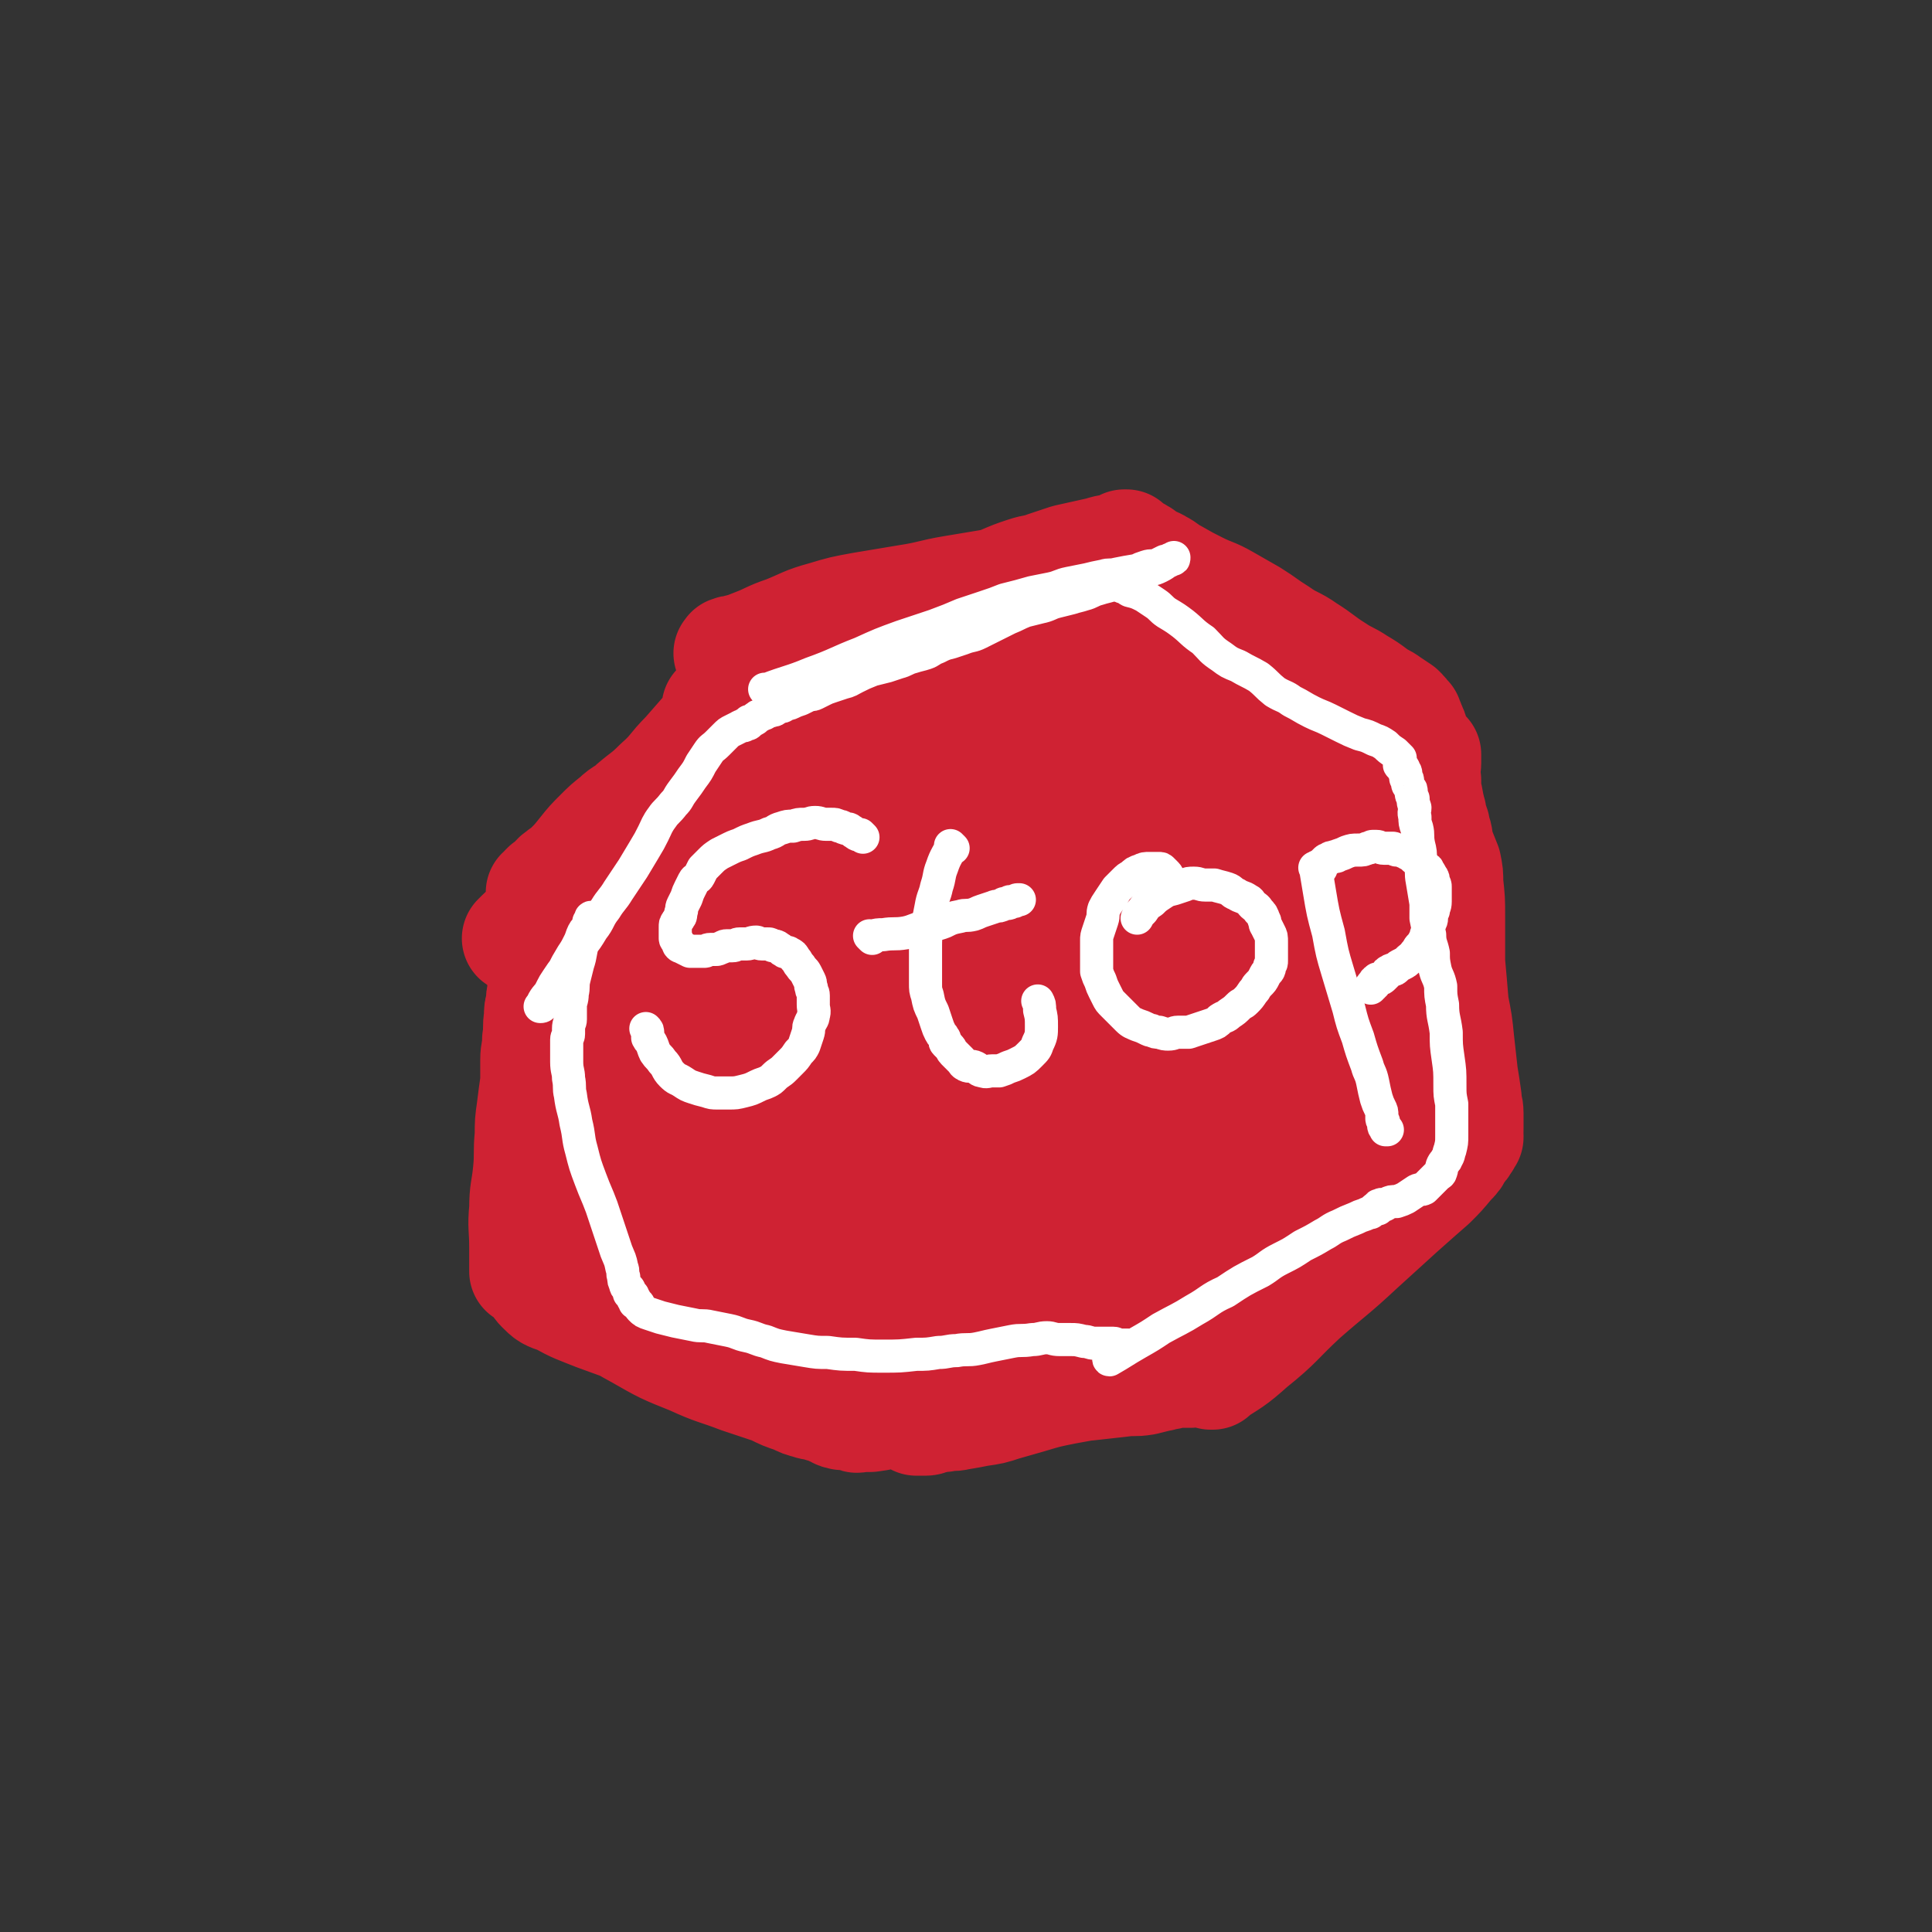 <svg viewBox='0 0 1050 1050' version='1.1' xmlns='http://www.w3.org/2000/svg' xmlns:xlink='http://www.w3.org/1999/xlink'><rect x="0" y="0" width="1050" height="1050" fill="#333333" stroke="none"/><g fill='none' stroke='#CF2233' stroke-width='60' stroke-linecap='round' stroke-linejoin='round'><path d='M391,386c-1,-1 -1,-1 -1,-1 -1,-1 0,0 0,0 2,-1 2,-2 3,-3 5,-4 5,-4 9,-7 4,-3 4,-4 8,-7 2,-1 2,-1 5,-3 1,-1 1,-1 2,-2 1,0 0,-1 1,-1 0,0 1,0 1,0 -4,5 -5,5 -9,10 -10,11 -10,12 -20,23 -12,13 -12,14 -25,26 -11,11 -13,9 -23,20 -11,11 -9,12 -19,23 -7,9 -8,8 -15,16 -7,7 -6,8 -12,15 -4,4 -3,4 -7,8 -3,3 -3,2 -6,5 -1,1 -1,1 -2,2 0,0 0,0 0,0 3,-3 4,-3 7,-6 7,-7 7,-7 14,-15 9,-10 8,-10 17,-19 12,-12 12,-11 24,-22 9,-9 9,-9 17,-18 7,-8 6,-8 13,-16 6,-7 6,-7 12,-13 5,-5 5,-5 10,-10 6,-6 6,-6 11,-11 3,-3 3,-4 6,-7 2,-2 2,-2 4,-4 1,-1 0,-1 1,-2 1,-1 1,-1 2,-2 1,-1 0,-1 1,-2 1,-2 2,-1 3,-3 1,-1 0,-1 1,-2 1,-1 1,-1 2,-1 0,-1 0,-1 0,-1 0,0 0,-1 0,-1 -4,3 -4,4 -8,8 -8,8 -8,7 -16,15 -8,8 -8,8 -15,16 -7,8 -7,8 -14,16 -8,8 -7,9 -15,16 -7,7 -7,6 -14,12 -4,4 -5,3 -9,7 -5,4 -5,4 -9,8 -5,5 -5,5 -9,10 -4,5 -4,5 -8,9 -2,2 -3,2 -5,4 -2,1 -2,2 -3,3 -1,1 -1,1 -1,2 -1,0 -1,0 -1,0 -1,1 -1,1 -1,1 0,0 -1,0 -1,0 0,0 0,1 0,2 0,0 -1,-1 -1,-1 0,0 0,1 0,1 0,0 0,0 0,0 0,0 0,0 0,0 -1,-1 0,0 0,0 0,1 -1,1 -1,1 0,0 0,0 0,0 0,1 -1,0 -1,0 0,1 0,1 0,3 0,4 -1,4 -1,9 0,12 1,12 1,24 1,15 1,15 1,31 0,16 0,16 -1,33 0,16 0,16 -1,33 -1,13 -1,13 -2,25 -1,11 -1,11 -2,22 -1,8 0,8 -1,15 0,3 0,3 -1,6 0,1 -1,1 -1,3 0,1 0,1 0,2 0,0 -1,0 -1,0 0,0 0,0 0,0 0,-7 0,-7 0,-13 0,-11 -1,-11 0,-21 0,-10 1,-10 2,-20 1,-10 0,-10 1,-20 0,-7 0,-7 1,-14 1,-8 1,-8 2,-15 0,-6 0,-6 0,-12 0,-5 1,-5 1,-11 1,-6 0,-6 1,-12 0,-4 0,-4 1,-7 0,-3 0,-4 1,-7 0,-1 1,-1 1,-3 0,-1 0,-1 0,-2 0,-1 0,-1 0,-2 0,0 0,0 0,0 0,0 0,0 0,0 -1,2 -1,2 -1,4 -1,14 -1,14 -1,29 -1,15 -1,15 -1,30 0,14 0,14 0,29 0,9 -1,9 -1,19 0,8 0,8 0,16 0,6 0,6 0,13 0,4 0,4 0,9 0,2 -1,2 -1,4 0,1 0,1 0,3 0,1 0,1 0,2 0,0 0,0 0,0 0,1 0,1 0,1 0,1 0,1 0,1 0,1 0,1 0,1 0,1 0,1 0,1 0,1 0,1 0,1 0,0 0,0 0,0 1,2 1,3 3,5 4,4 4,4 10,6 9,5 10,5 20,9 11,4 11,4 22,8 8,3 8,3 16,6 7,3 7,3 15,5 5,1 5,1 10,2 4,1 4,1 8,2 5,1 5,2 11,3 4,1 4,0 9,1 4,1 4,1 9,1 6,1 6,1 11,1 4,0 4,0 7,0 2,0 2,0 4,0 2,0 2,0 4,0 0,0 0,0 1,0 1,0 1,0 2,0 1,0 1,0 2,0 0,0 0,0 0,0 0,0 0,0 0,0 1,0 1,0 1,0 0,0 0,0 0,0 1,0 1,0 1,0 -6,-3 -7,-4 -14,-7 -14,-6 -14,-6 -28,-11 -12,-5 -12,-5 -25,-9 -11,-3 -11,-3 -22,-6 -8,-2 -9,-2 -17,-5 -8,-3 -8,-3 -16,-7 -6,-2 -6,-3 -11,-5 -6,-3 -6,-2 -11,-5 -4,-2 -4,-2 -8,-4 -2,-1 -3,-1 -5,-2 -1,0 -1,0 -2,-1 -1,0 0,-1 -1,-1 -1,0 -1,0 -1,0 0,0 0,0 0,0 2,6 1,7 5,11 9,9 10,9 20,16 13,9 13,10 26,17 14,8 14,8 29,14 13,6 13,5 26,10 9,3 9,3 18,6 6,3 6,3 12,5 4,2 4,2 8,3 2,1 2,0 5,1 2,0 1,1 3,1 2,1 2,0 3,1 1,0 1,1 2,1 1,0 1,0 2,0 0,0 0,1 0,1 1,1 1,0 1,0 1,0 1,1 2,1 1,0 1,0 2,0 1,0 1,0 2,0 0,0 0,0 1,0 1,0 1,0 2,0 0,0 0,1 0,1 1,1 1,0 2,0 0,0 0,0 0,0 1,0 1,0 1,0 1,0 1,0 1,0 0,0 0,0 0,0 1,0 1,0 1,0 1,0 1,0 3,0 7,-1 7,-1 14,-3 9,-2 9,-2 19,-4 11,-2 11,-3 22,-5 11,-2 11,-1 22,-2 11,-1 11,-1 21,-2 10,-1 10,0 20,-1 9,-1 9,-1 18,-2 7,-1 7,0 13,-1 4,-1 4,-1 8,-2 2,0 2,-1 3,-1 1,0 1,0 2,0 1,0 0,-1 1,-1 1,0 1,0 2,0 0,0 0,0 0,0 0,0 0,-1 -1,0 -7,0 -7,0 -14,1 -11,2 -11,2 -22,4 -11,2 -11,2 -22,4 -10,2 -10,2 -20,5 -7,2 -7,2 -14,4 -6,2 -6,2 -13,3 -5,1 -5,1 -11,2 -4,1 -4,0 -8,1 -3,0 -3,0 -6,1 -2,0 -2,1 -4,1 -1,0 -1,0 -3,0 0,0 0,0 -1,0 0,0 0,0 0,0 0,0 0,0 -1,0 0,-1 1,0 1,0 11,-3 11,-4 22,-7 12,-3 12,-3 24,-6 11,-2 11,-2 23,-4 12,-2 12,-2 24,-4 10,-1 10,-1 21,-2 7,-1 7,-1 14,-2 4,-1 4,-1 9,-1 3,0 3,0 6,0 3,0 3,0 5,0 2,0 2,-1 4,-1 1,0 1,0 2,0 1,0 1,0 2,0 1,0 1,0 1,0 1,0 1,0 1,0 1,0 1,0 1,0 1,0 1,0 1,0 1,0 1,0 1,0 0,0 0,0 0,0 0,1 0,1 -1,2 0,0 -1,-1 -1,-1 0,0 0,1 0,1 11,-7 12,-7 22,-16 15,-12 14,-13 28,-26 16,-14 16,-13 31,-27 11,-10 11,-10 22,-20 9,-8 9,-8 17,-15 5,-5 5,-5 10,-11 3,-3 3,-3 5,-7 2,-2 2,-2 3,-4 1,-1 1,-1 1,-2 1,-1 1,-1 1,-1 0,-1 0,-1 0,-1 -4,-1 -5,-2 -9,-1 -9,3 -9,4 -17,10 -9,5 -9,5 -16,12 -8,6 -8,7 -15,14 -7,8 -8,8 -14,16 -7,8 -6,9 -14,16 -7,8 -8,8 -16,15 -6,5 -6,5 -11,11 -5,5 -4,5 -8,11 -3,3 -3,3 -5,6 -1,2 -2,2 -3,4 0,1 0,1 0,1 -1,1 -1,1 -1,1 0,0 0,0 0,0 3,-3 3,-3 7,-6 7,-6 8,-6 15,-12 8,-8 8,-8 17,-16 7,-7 7,-6 15,-13 10,-9 9,-9 20,-18 8,-7 8,-6 17,-13 8,-7 7,-7 15,-14 4,-4 4,-3 8,-7 3,-2 2,-2 4,-4 2,-2 2,-2 4,-4 0,0 0,0 0,0 0,-1 0,-1 0,-1 1,0 1,0 2,0 0,0 -1,-1 -1,-1 0,-1 1,0 1,0 0,0 0,-1 0,-1 0,0 1,0 1,0 0,0 0,-1 0,-1 0,0 1,0 1,0 0,0 0,-1 0,-1 0,0 1,0 1,-1 1,-1 1,-1 1,-2 1,-2 1,-2 1,-5 0,-4 0,-4 0,-8 0,-4 -1,-4 -1,-8 -1,-7 -1,-7 -2,-13 -1,-9 -1,-9 -2,-18 -1,-10 -1,-10 -3,-20 -1,-12 -1,-12 -2,-23 0,-13 0,-13 0,-25 0,-9 0,-9 -1,-18 0,-5 0,-5 -1,-10 -2,-5 -2,-5 -4,-10 -1,-4 0,-4 -2,-9 0,-3 -1,-3 -2,-6 0,-3 0,-3 -1,-6 -1,-2 0,-2 -1,-5 0,-2 -1,-2 -1,-4 0,-2 0,-2 0,-4 0,-1 0,-1 0,-2 0,-1 -1,-1 -1,-3 -1,-2 0,-2 0,-3 0,-2 1,-1 1,-3 0,0 0,-1 0,-2 0,-1 0,-1 0,-1 0,-1 0,-1 0,-1 0,-1 0,-1 0,-1 -1,16 0,17 -2,33 -1,21 -2,21 -3,42 0,16 1,16 1,31 0,9 0,9 0,19 0,10 0,10 -1,20 -1,6 -1,6 -2,12 -1,4 -1,4 -2,8 -1,3 0,3 -1,6 0,3 0,3 -1,5 0,1 0,1 -1,2 -1,1 -1,1 -1,2 0,1 0,1 0,2 0,0 0,0 0,0 1,-9 1,-9 2,-17 2,-14 2,-14 3,-28 1,-13 1,-13 2,-26 1,-14 2,-14 3,-29 1,-9 0,-9 1,-18 0,-7 1,-7 1,-14 0,-6 0,-6 0,-12 0,-6 0,-6 0,-12 0,-6 0,-6 -1,-11 0,-5 0,-5 -1,-9 0,-3 0,-3 -1,-6 0,-2 -1,-2 -1,-3 0,-1 0,-1 0,-2 0,-1 -1,-1 -1,-2 0,-1 0,-1 0,-2 0,-1 -1,0 -1,-1 0,-1 0,-1 0,-2 0,-1 -1,0 -1,-1 0,0 0,-1 0,-1 0,-1 0,-1 -1,-1 0,0 0,0 0,0 -1,0 0,0 0,-1 0,0 0,-1 0,-1 0,0 -1,0 -1,0 0,0 0,0 0,-1 0,0 0,0 0,0 0,0 0,0 0,0 -1,-1 0,-1 0,-1 0,0 0,0 0,0 0,-1 0,-1 -1,-1 -1,-2 -1,-2 -3,-4 -3,-2 -3,-2 -6,-4 -4,-3 -4,-2 -8,-5 -4,-3 -4,-3 -9,-6 -6,-4 -6,-3 -12,-7 -8,-5 -8,-6 -16,-11 -7,-5 -8,-4 -15,-9 -8,-5 -7,-5 -15,-10 -7,-4 -7,-4 -14,-8 -7,-4 -7,-3 -15,-7 -6,-3 -6,-3 -13,-7 -4,-2 -4,-3 -8,-5 -3,-2 -3,-1 -6,-3 -2,-1 -1,-1 -3,-2 -1,-1 -1,-1 -2,-1 0,0 -1,0 -1,0 0,0 0,-1 0,-1 0,0 0,0 0,0 2,4 1,5 4,9 5,7 6,7 13,13 9,8 9,7 19,15 5,4 5,4 11,8 4,3 4,3 8,5 4,2 4,2 8,4 3,2 2,2 5,4 3,2 3,2 6,3 2,1 3,1 5,2 2,1 1,1 3,2 1,1 1,1 3,2 1,1 1,1 2,1 1,0 1,0 2,1 1,1 1,1 2,2 0,0 0,0 0,0 1,1 0,1 0,1 0,0 1,0 1,0 0,0 0,0 0,0 0,0 0,0 0,0 -5,-7 -5,-7 -10,-13 -5,-6 -6,-6 -12,-11 -5,-4 -5,-4 -11,-8 -5,-3 -5,-3 -11,-6 -5,-2 -4,-3 -9,-5 -6,-3 -6,-3 -12,-6 -5,-2 -5,-2 -10,-5 -5,-2 -5,-2 -9,-5 -3,-2 -3,-2 -6,-4 -3,-2 -3,-1 -6,-3 -2,-1 -1,-1 -3,-2 -1,-1 -2,0 -3,-1 -1,0 0,-1 -1,-1 0,0 -1,0 -1,0 0,0 0,-1 0,-1 0,-1 0,0 -1,0 0,0 0,0 0,0 -2,1 -2,1 -5,2 -8,2 -8,2 -16,4 -10,2 -10,2 -21,5 -10,2 -10,3 -21,5 -12,2 -12,2 -24,4 -12,2 -12,3 -25,5 -12,2 -12,2 -24,4 -11,2 -11,2 -21,5 -11,3 -11,4 -21,8 -9,3 -9,4 -17,7 -5,2 -5,2 -9,3 -2,1 -2,0 -4,1 -1,0 0,1 -1,1 0,0 0,0 0,0 0,0 0,1 1,1 6,1 6,2 13,2 10,0 10,-1 20,-3 8,-2 8,-1 17,-4 9,-3 9,-3 18,-7 7,-3 7,-4 15,-6 6,-3 6,-2 13,-4 6,-2 6,-1 12,-3 5,-1 5,-2 9,-3 5,-1 5,-1 10,-2 5,-2 5,-2 10,-4 5,-2 5,-2 10,-3 6,-2 6,-2 12,-4 4,-1 4,-2 8,-3 3,-1 3,-1 6,-2 3,-1 3,-1 5,-2 4,-2 4,-2 8,-3 5,-1 5,-1 9,-2 4,-1 4,-2 8,-3 3,-1 3,0 5,-1 2,0 2,0 3,-1 2,0 2,0 3,-1 0,0 0,-1 0,-1 0,0 2,0 1,0 0,0 -1,1 -2,1 -6,2 -6,1 -12,3 -9,2 -9,2 -18,4 -6,2 -6,2 -12,4 -5,2 -5,1 -11,3 -6,2 -6,2 -13,5 0,0 0,0 0,0 '/><path d='M576,557c-1,-1 -2,-2 -1,-1 3,3 3,5 7,8 5,4 5,4 11,7 6,2 6,2 12,2 6,0 7,0 13,-3 6,-3 6,-3 10,-8 5,-5 5,-6 8,-12 3,-6 3,-6 5,-12 2,-6 1,-6 2,-13 0,-6 1,-6 0,-13 -1,-4 -1,-4 -3,-9 -1,-4 -1,-4 -3,-8 -2,-3 -2,-3 -5,-4 -3,-1 -3,-2 -6,-1 -6,2 -7,3 -11,8 -7,10 -7,10 -10,22 -3,13 -2,14 -1,28 0,9 1,9 3,18 2,7 2,7 6,14 3,5 3,5 8,9 3,2 3,2 7,2 4,0 5,0 8,-2 6,-4 7,-4 11,-11 6,-10 6,-11 9,-22 3,-12 4,-12 4,-24 1,-14 0,-14 -2,-28 -1,-12 -1,-12 -4,-23 -2,-7 -2,-7 -5,-13 -3,-5 -2,-6 -7,-10 -5,-4 -5,-5 -11,-6 -8,-2 -9,-2 -17,0 -10,2 -12,2 -20,8 -12,9 -13,10 -21,23 -9,15 -9,16 -12,33 -3,18 -3,19 -1,37 1,11 2,11 6,21 3,8 4,9 10,15 4,4 6,4 12,5 6,1 7,0 12,-3 10,-5 11,-5 18,-14 9,-11 10,-11 15,-25 6,-14 5,-15 7,-30 2,-15 2,-15 2,-30 0,-12 0,-12 -3,-24 -2,-11 -2,-11 -7,-21 -5,-10 -5,-11 -13,-17 -8,-7 -9,-7 -19,-10 -14,-4 -15,-4 -28,-3 -16,1 -17,1 -32,6 -14,6 -15,6 -27,16 -12,11 -13,12 -21,27 -8,15 -8,16 -10,34 -3,19 -1,20 2,40 2,13 1,14 8,25 7,10 8,10 19,17 8,5 9,6 19,6 13,0 14,0 26,-5 14,-6 15,-6 27,-16 12,-9 12,-10 20,-22 8,-11 8,-12 13,-24 5,-14 5,-14 7,-28 2,-10 1,-11 0,-21 -1,-9 -1,-10 -5,-18 -4,-9 -4,-10 -11,-16 -9,-8 -10,-8 -20,-12 -14,-6 -14,-6 -29,-8 -14,-2 -14,-2 -28,0 -12,1 -13,1 -24,6 -11,6 -13,6 -20,16 -10,13 -10,14 -13,30 -4,19 -4,20 -2,41 2,20 3,21 11,39 5,11 6,12 15,20 9,8 10,8 21,11 9,3 10,2 19,0 13,-3 14,-2 24,-10 14,-9 14,-10 25,-23 8,-9 8,-9 13,-20 6,-11 6,-12 9,-24 2,-10 3,-10 2,-20 0,-7 -1,-7 -4,-14 -3,-5 -3,-6 -8,-9 -8,-5 -9,-6 -18,-7 -10,-1 -12,-2 -21,3 -13,6 -13,8 -22,18 -11,13 -12,13 -19,28 -8,18 -8,19 -12,38 -4,16 -3,17 -5,33 '/></g>
<g fill='none' stroke='#CF2233' stroke-width='120' stroke-linecap='round' stroke-linejoin='round'><path d='M531,513c-1,-1 -1,-1 -1,-1 -1,-1 0,0 0,0 14,3 14,3 27,6 0,0 0,0 0,0 4,-2 4,-1 7,-4 7,-7 8,-7 13,-17 5,-7 4,-7 6,-16 1,-6 1,-6 0,-13 -1,-7 0,-7 -3,-13 -3,-6 -3,-8 -9,-11 -8,-4 -10,-5 -19,-3 -15,3 -16,3 -29,12 -16,10 -16,11 -29,26 -9,11 -9,12 -15,26 -7,15 -7,16 -10,32 -2,11 -3,12 -1,23 2,12 2,14 10,23 11,13 12,14 27,21 14,7 15,7 30,8 15,1 16,2 30,-2 15,-4 15,-5 28,-14 13,-9 13,-9 23,-22 10,-13 10,-13 16,-29 6,-14 6,-15 8,-30 2,-14 2,-15 -1,-29 -2,-11 -2,-11 -8,-21 -5,-9 -6,-9 -14,-16 -9,-7 -9,-9 -19,-12 -16,-5 -17,-7 -33,-6 -20,1 -20,3 -39,10 -17,7 -17,6 -32,17 -15,10 -15,11 -27,25 -10,11 -10,11 -17,25 -7,17 -7,17 -10,35 -3,14 -2,14 -1,28 2,15 2,15 7,29 4,10 4,12 12,20 7,7 9,8 18,9 15,1 17,0 30,-6 17,-9 17,-11 32,-24 15,-14 15,-14 28,-31 11,-15 12,-15 20,-32 9,-19 9,-19 15,-39 4,-13 5,-14 5,-27 0,-11 0,-12 -3,-22 -2,-7 -2,-8 -7,-14 -6,-7 -7,-8 -16,-11 -17,-6 -18,-6 -36,-6 -21,0 -21,1 -41,5 -18,4 -18,4 -34,11 -12,5 -12,5 -22,13 -11,9 -12,9 -20,21 -8,12 -7,13 -11,27 -4,16 -5,16 -5,33 0,14 1,14 4,28 2,9 2,9 6,17 4,8 3,9 9,15 6,6 7,7 16,10 8,3 9,4 19,3 12,-1 12,-2 24,-7 11,-5 12,-4 21,-13 12,-10 12,-11 21,-23 7,-10 8,-10 12,-22 5,-13 4,-13 6,-27 1,-15 2,-15 0,-30 -1,-11 -2,-11 -6,-21 -3,-8 -3,-9 -10,-15 -6,-6 -7,-6 -16,-9 -11,-3 -12,-3 -23,-2 -14,2 -14,3 -27,8 -11,4 -12,4 -21,11 -13,10 -13,10 -23,22 -11,12 -11,13 -19,27 -8,15 -8,15 -14,32 -5,14 -5,14 -7,28 -1,9 -2,9 0,18 1,9 2,10 6,18 3,7 3,8 9,13 7,6 7,7 16,9 10,2 11,3 21,0 14,-4 15,-5 27,-13 13,-9 13,-9 23,-21 11,-13 12,-13 20,-27 7,-11 6,-12 10,-25 4,-13 4,-13 6,-27 1,-11 1,-11 -1,-22 -1,-7 -1,-7 -5,-13 -3,-6 -3,-6 -8,-10 -7,-5 -7,-5 -16,-7 -9,-2 -10,-1 -20,0 -9,1 -9,0 -17,3 -11,4 -11,6 -21,12 -9,6 -10,5 -17,12 -9,8 -9,9 -15,19 -7,11 -7,11 -11,23 -5,13 -4,13 -7,27 -2,10 -2,10 -2,21 0,10 0,11 2,21 2,9 2,9 5,18 2,7 2,7 6,12 5,6 5,6 12,9 7,4 7,5 15,4 13,-1 14,-2 25,-8 13,-6 13,-7 24,-16 10,-8 10,-8 18,-18 8,-10 9,-11 15,-23 6,-12 6,-12 9,-25 2,-10 2,-11 0,-21 -1,-9 -2,-10 -6,-18 -4,-7 -4,-8 -10,-13 -6,-5 -7,-5 -15,-8 -9,-3 -10,-4 -19,-4 -11,0 -12,1 -23,3 -10,2 -10,2 -20,6 -11,6 -11,6 -21,15 -10,9 -10,9 -18,21 -7,12 -8,13 -12,27 -3,12 -2,13 -2,25 0,12 0,13 3,24 3,12 4,12 9,23 4,8 4,8 10,14 8,7 8,8 18,12 9,5 10,4 21,6 9,2 9,2 19,1 12,-1 12,-1 24,-6 13,-5 13,-6 25,-14 11,-8 11,-8 20,-18 8,-9 9,-9 15,-20 6,-10 7,-10 10,-22 3,-12 4,-13 3,-25 -1,-10 -2,-10 -6,-19 -5,-10 -5,-10 -13,-18 -7,-7 -7,-8 -16,-11 -12,-5 -12,-5 -25,-5 -15,0 -15,1 -29,5 -12,3 -13,2 -23,8 -10,6 -10,6 -17,15 -8,10 -8,10 -12,22 -4,12 -4,13 -4,26 0,13 0,14 5,25 6,14 6,15 16,26 10,12 11,11 25,20 14,9 15,10 31,15 15,5 16,5 32,5 17,0 17,-2 34,-5 18,-3 18,-3 35,-9 14,-5 14,-6 27,-14 12,-7 12,-7 22,-16 10,-8 10,-8 18,-19 6,-9 6,-9 11,-19 5,-10 5,-11 7,-22 2,-10 1,-10 0,-20 -1,-8 -1,-8 -4,-15 -3,-6 -2,-7 -7,-12 -5,-5 -5,-6 -12,-8 -8,-2 -9,-1 -18,1 -10,3 -11,3 -19,10 -15,12 -15,13 -26,29 -9,14 -9,15 -14,31 -5,18 -4,18 -7,36 -2,16 -3,16 -3,32 0,9 0,9 2,18 1,6 1,6 3,12 2,5 2,6 6,9 3,3 4,3 9,3 10,-1 11,-1 20,-5 12,-6 12,-7 23,-16 11,-9 10,-10 20,-20 10,-11 11,-11 20,-23 8,-10 7,-11 14,-22 7,-10 8,-10 14,-21 5,-8 5,-8 8,-17 2,-7 3,-7 3,-14 0,-5 -1,-5 -3,-9 -3,-4 -2,-7 -7,-8 -9,-2 -11,-3 -21,1 -13,5 -13,7 -24,16 -11,10 -11,10 -20,22 -10,15 -9,16 -17,32 -5,11 -5,11 -8,23 -2,10 -2,10 -2,20 0,8 0,8 2,15 2,6 2,7 6,11 5,5 6,6 12,7 9,2 10,2 18,-1 12,-4 12,-5 22,-13 9,-8 8,-9 16,-18 8,-10 9,-10 16,-21 6,-11 6,-11 10,-23 4,-14 4,-14 6,-28 2,-13 2,-13 2,-27 0,-11 0,-11 -1,-22 -1,-9 0,-10 -2,-19 -2,-11 -3,-11 -6,-22 -2,-7 -2,-7 -5,-13 -3,-5 -2,-6 -6,-10 -4,-5 -5,-5 -10,-8 -6,-3 -6,-4 -13,-5 -9,-1 -10,-1 -18,2 -9,3 -9,3 -17,9 -9,7 -9,7 -16,16 -7,10 -8,10 -12,21 -4,10 -4,11 -5,23 -1,9 -1,9 2,18 2,8 3,9 8,15 5,6 5,7 12,9 8,2 9,1 17,0 11,-2 11,-1 21,-6 9,-6 8,-7 16,-15 7,-8 8,-7 14,-16 7,-10 7,-10 11,-22 3,-10 2,-10 3,-21 0,-7 1,-7 -1,-14 -2,-8 -3,-8 -6,-16 -3,-8 -2,-9 -7,-16 -4,-7 -5,-6 -11,-12 -6,-6 -5,-6 -12,-11 -6,-4 -7,-4 -14,-7 -6,-2 -6,-3 -12,-3 -8,1 -8,1 -16,5 -7,4 -8,4 -14,10 -5,6 -5,6 -8,14 -4,9 -4,9 -5,19 -1,8 0,8 2,16 3,9 3,9 8,17 4,6 4,7 10,10 7,4 8,5 17,5 11,0 11,-2 22,-5 9,-3 9,-3 17,-7 10,-5 9,-6 18,-12 5,-4 5,-4 9,-8 3,-3 3,-3 5,-7 2,-4 3,-5 3,-9 0,-6 0,-7 -3,-13 -4,-7 -4,-8 -12,-13 -11,-7 -12,-8 -25,-10 -18,-3 -19,-1 -38,-1 -14,0 -14,0 -28,1 -11,0 -11,0 -21,1 -10,1 -10,1 -19,3 -7,1 -7,1 -13,3 -5,2 -5,2 -9,5 -2,2 -3,2 -4,5 -2,3 -3,4 -3,7 0,4 0,5 3,7 4,6 5,6 11,9 9,3 10,3 19,3 11,0 11,-1 22,-3 10,-2 10,-2 20,-5 9,-4 10,-5 19,-10 7,-4 7,-4 13,-10 6,-6 6,-7 11,-14 3,-6 3,-6 5,-12 2,-6 2,-6 3,-12 0,-5 0,-5 -2,-10 -1,-5 -1,-5 -4,-9 -4,-5 -4,-5 -9,-8 -7,-4 -8,-4 -15,-5 -8,-2 -8,-2 -16,-2 -8,0 -9,0 -17,2 -7,1 -7,1 -13,5 -7,4 -7,4 -13,9 -7,7 -8,6 -13,14 -6,8 -6,8 -9,17 -3,6 -2,7 -3,14 0,4 -1,5 1,9 2,7 2,7 5,12 6,9 6,9 14,16 9,9 9,9 21,15 10,6 10,7 22,9 12,2 12,2 24,1 11,-1 12,-1 22,-5 8,-2 8,-2 16,-6 4,-3 4,-3 9,-7 2,-2 3,-2 5,-5 2,-6 3,-6 3,-13 -1,-10 -1,-11 -6,-21 -5,-10 -6,-10 -14,-18 -7,-8 -8,-8 -18,-13 -8,-5 -9,-4 -18,-8 -9,-2 -9,-2 -18,-4 -9,-2 -9,-2 -18,-4 -5,-1 -5,0 -10,-1 -3,0 -3,-1 -6,-1 -1,0 -1,1 -3,1 -1,0 -1,0 -1,0 -1,0 -1,1 -1,1 0,1 -1,1 0,2 0,1 0,1 1,3 1,2 1,2 4,4 3,2 3,1 7,3 3,1 3,1 6,2 2,1 2,1 4,1 1,0 1,0 2,0 1,0 1,1 2,2 0,0 0,-1 0,-1 0,0 0,0 0,0 1,0 0,0 0,0 1,-1 2,-1 3,-2 1,-1 1,-1 2,-1 0,-1 1,0 1,-1 0,0 0,-1 0,-1 0,-1 1,-1 1,-1 1,0 1,-1 1,-1 0,0 0,0 0,1 0,2 -1,2 -1,5 0,1 0,1 0,2 0,1 0,1 -1,2 -1,1 -1,1 -1,2 -1,0 0,0 0,0 0,0 0,0 0,0 3,1 3,1 6,1 3,0 3,-1 6,-3 4,-2 4,-2 7,-5 1,-1 2,-1 3,-3 1,-2 1,-2 2,-4 0,-2 0,-2 0,-4 0,-2 1,-2 0,-4 0,-2 -1,-2 -2,-3 -2,-2 -2,-2 -5,-3 -4,-1 -4,-1 -8,0 -4,1 -4,2 -7,5 -4,3 -5,3 -8,7 -5,7 -4,7 -8,15 -4,9 -4,9 -7,18 -3,8 -2,8 -4,16 -2,10 -2,11 -3,21 -1,12 -1,12 -2,24 -1,10 -1,10 -1,21 0,11 1,11 3,21 3,13 3,13 7,24 3,9 3,10 8,18 4,7 5,7 11,14 4,5 4,4 9,9 3,3 3,3 7,6 1,1 1,1 3,3 1,1 1,1 2,2 0,0 0,0 0,0 0,0 0,0 0,0 -6,3 -6,3 -12,6 -13,6 -14,4 -27,11 -11,6 -11,7 -22,15 -10,7 -10,7 -18,15 -9,9 -9,9 -17,18 -5,7 -5,7 -10,14 -3,5 -3,5 -5,11 -2,4 -1,4 -2,9 -1,3 -2,4 -1,7 1,4 1,4 4,7 3,3 3,5 7,6 6,2 7,2 13,1 5,0 5,-1 9,-3 4,-2 5,-1 8,-4 4,-3 4,-3 6,-7 3,-7 3,-7 4,-15 1,-9 1,-9 -1,-18 -3,-10 -3,-10 -10,-18 -6,-9 -6,-9 -15,-15 -7,-5 -7,-5 -16,-8 -9,-3 -10,-3 -20,-3 -10,0 -11,1 -21,3 -9,2 -9,2 -17,6 -6,3 -6,4 -12,8 -5,4 -6,4 -11,9 -3,4 -2,4 -5,9 -2,3 -2,3 -3,6 0,2 0,3 1,5 2,3 2,4 5,5 7,2 8,3 15,2 8,-1 9,-2 17,-6 8,-4 8,-4 15,-10 6,-6 6,-6 10,-14 5,-9 5,-10 7,-20 1,-9 1,-10 -2,-19 -2,-8 -3,-9 -9,-16 -6,-8 -7,-8 -16,-14 -6,-4 -7,-4 -15,-6 -9,-2 -10,-1 -20,0 -10,1 -10,2 -20,5 -7,2 -7,2 -14,6 -5,3 -6,3 -10,7 -5,5 -4,5 -7,11 -2,5 -3,5 -3,11 0,5 -1,6 2,11 3,6 4,7 10,11 6,4 7,4 15,6 9,1 9,2 17,0 10,-2 10,-2 19,-7 8,-3 8,-3 14,-8 5,-4 5,-5 8,-11 2,-4 3,-4 4,-9 1,-4 2,-5 0,-8 -3,-6 -3,-7 -8,-11 -5,-5 -6,-5 -12,-7 -10,-3 -10,-3 -20,-3 -12,0 -12,1 -23,4 -9,2 -9,2 -17,6 -9,4 -9,4 -17,10 -6,4 -6,5 -10,11 -4,5 -3,6 -6,12 -2,4 -2,4 -2,9 0,4 0,5 2,8 2,4 2,5 6,7 5,4 6,4 12,5 7,1 7,0 14,-1 6,-1 7,-2 13,-5 7,-4 7,-4 14,-9 5,-4 5,-4 9,-9 4,-5 4,-6 7,-12 2,-3 2,-3 3,-7 1,-4 2,-4 2,-8 1,-5 1,-5 0,-10 -1,-6 -1,-7 -4,-12 -3,-5 -3,-6 -9,-9 -6,-3 -7,-4 -14,-4 -8,0 -8,1 -16,4 -9,4 -10,4 -18,11 -8,7 -8,8 -14,17 -6,9 -6,9 -10,19 -3,6 -2,7 -3,14 0,5 -1,5 1,9 2,6 2,7 7,10 7,5 8,6 17,7 11,1 11,0 23,-2 11,-2 12,-2 23,-7 13,-5 13,-6 26,-14 9,-6 9,-7 17,-14 8,-7 8,-7 14,-14 5,-5 5,-5 9,-11 4,-7 3,-7 6,-14 1,-5 1,-5 2,-10 1,-3 1,-3 1,-6 0,-2 0,-3 -2,-5 -2,-2 -2,-3 -5,-4 -5,-1 -6,-1 -11,0 -7,2 -7,2 -14,6 -4,3 -4,3 -8,7 -2,2 -3,2 -4,5 -1,2 -2,4 0,5 6,5 7,7 15,7 17,0 18,0 35,-6 22,-7 21,-9 42,-20 18,-10 18,-11 36,-23 14,-9 14,-9 27,-19 12,-8 12,-7 23,-17 6,-6 6,-6 11,-13 2,-2 1,-3 3,-5 0,0 2,0 2,0 -10,4 -12,4 -22,10 -11,6 -10,7 -20,15 -6,5 -6,5 -11,9 '/></g>
<g fill='none' stroke='#FFFFFF' stroke-width='18' stroke-linecap='round' stroke-linejoin='round'><path d='M469,455c-1,-1 -1,-1 -1,-1 -1,-1 0,0 0,0 0,0 0,0 0,0 0,0 0,0 0,0 -1,-1 0,0 0,0 0,0 0,0 0,0 -1,0 -2,0 -3,-1 -2,-1 -1,-1 -3,-2 -1,-1 -1,0 -3,-1 -1,0 -1,-1 -3,-1 -2,-1 -2,-1 -4,-1 -1,0 -1,0 -3,0 -3,0 -3,-1 -6,-1 -3,0 -3,1 -6,1 -3,0 -3,0 -6,1 -3,0 -3,0 -6,1 -4,1 -3,2 -7,3 -4,2 -4,1 -9,3 -3,1 -3,1 -7,3 -3,1 -3,1 -7,3 -2,1 -2,1 -4,2 -3,2 -3,2 -5,4 -2,2 -2,2 -4,4 -1,2 -1,2 -2,4 -1,2 -2,1 -3,3 -1,2 -1,2 -2,4 -1,2 -1,2 -2,5 -1,2 -1,2 -2,4 -1,2 0,2 -1,4 0,2 0,2 -1,3 0,1 -1,1 -1,2 -1,1 -1,1 -1,3 0,1 0,1 0,2 0,1 0,1 0,2 0,1 0,1 0,2 0,0 0,0 0,0 0,1 1,1 1,1 1,1 0,2 1,3 1,1 1,0 2,1 2,1 2,1 4,2 2,0 2,0 4,0 2,0 2,0 4,0 1,0 1,-1 3,-1 1,0 1,0 3,0 1,0 1,0 3,-1 1,0 1,-1 3,-1 1,0 1,0 3,0 2,0 2,-1 4,-1 2,0 2,0 4,0 2,0 2,-1 5,-1 1,0 1,1 3,1 1,0 2,0 3,0 2,0 1,0 3,1 1,0 2,0 3,1 2,1 1,1 3,2 1,1 2,0 3,1 2,1 2,1 3,3 2,2 1,2 3,4 1,2 2,2 3,4 1,2 1,2 2,4 1,2 0,2 1,4 0,2 1,2 1,4 0,2 0,2 0,5 0,3 1,3 0,6 0,2 -1,2 -2,5 -1,2 0,2 -1,5 -1,3 -1,3 -2,6 -1,2 -1,2 -3,4 -2,3 -2,3 -4,5 -2,2 -2,2 -4,4 -2,2 -3,2 -5,4 -2,2 -2,2 -4,3 -2,1 -3,1 -5,2 -4,2 -4,2 -8,3 -4,1 -4,1 -8,1 -3,0 -3,0 -6,0 -3,0 -3,0 -6,-1 -4,-1 -4,-1 -7,-2 -3,-1 -3,-1 -6,-3 -3,-2 -3,-1 -6,-4 -3,-3 -2,-4 -5,-7 -2,-3 -2,-2 -4,-5 -1,-2 -1,-3 -2,-5 -1,-2 -1,-1 -2,-3 0,-1 0,-1 0,-2 0,-2 0,-2 -1,-3 '/><path d='M518,461c-1,-1 -1,-1 -1,-1 -1,-1 0,0 0,0 0,0 0,0 0,0 0,0 0,0 0,0 -1,-1 0,0 0,0 -2,5 -3,5 -5,11 -2,5 -1,5 -3,11 -1,5 -2,5 -3,11 -1,5 -1,5 -2,11 -1,6 -1,6 -1,11 0,5 0,5 0,10 0,5 0,5 0,9 0,4 0,4 1,7 1,5 1,5 3,9 1,3 1,3 2,6 1,3 1,3 2,5 1,2 1,1 2,3 1,1 0,2 1,3 1,1 1,1 2,2 1,1 1,2 2,3 1,1 1,1 2,2 1,1 1,1 2,2 2,2 1,2 3,3 2,1 3,0 5,1 2,1 2,2 4,2 2,1 3,0 5,0 2,0 2,0 4,0 3,-1 3,-1 5,-2 3,-1 3,-1 5,-2 4,-2 4,-2 7,-5 3,-3 3,-3 4,-6 2,-4 2,-5 2,-9 0,-5 0,-5 -1,-9 0,-3 0,-3 -1,-5 0,0 0,0 0,0 '/><path d='M474,510c-1,-1 -1,-1 -1,-1 -1,-1 0,0 0,0 0,0 0,0 0,0 0,0 0,0 0,0 -1,-1 0,0 0,0 0,0 0,0 0,0 4,-1 4,-1 7,-1 6,-1 6,0 12,-1 5,-1 5,-2 10,-3 6,-2 6,-1 11,-3 4,-2 4,-2 9,-3 3,-1 3,0 7,-1 3,-1 2,-1 5,-2 3,-1 3,-1 6,-2 2,-1 2,0 4,-1 1,0 1,-1 2,-1 1,0 1,0 2,0 1,0 0,-1 1,-1 1,0 1,0 2,0 1,0 1,-1 2,-1 1,0 1,0 1,0 '/><path d='M637,482c-1,-1 -1,-1 -1,-1 -1,-1 0,0 0,0 1,0 1,0 1,-1 0,-1 0,-1 -1,-2 0,-1 -1,0 -1,-1 -1,-1 0,-1 -1,-2 -1,-1 -1,-1 -2,-2 -1,-1 -1,-1 -2,-1 -3,0 -3,0 -5,0 -3,0 -3,0 -5,1 -3,1 -3,1 -5,3 -2,1 -2,1 -4,3 -2,2 -2,2 -4,4 -2,3 -2,3 -4,6 -2,3 -2,3 -3,5 -1,3 0,3 -1,6 -1,3 -1,3 -2,6 -1,3 -1,3 -1,5 0,4 0,4 0,7 0,3 0,3 0,5 0,3 0,3 0,5 1,3 1,3 2,5 1,3 1,3 2,5 1,2 1,2 2,4 1,2 1,2 3,4 2,2 2,2 4,4 2,2 2,2 4,4 2,2 3,2 5,3 3,1 3,1 5,2 2,1 2,1 3,1 2,1 2,1 4,1 3,1 3,1 5,1 3,0 3,-1 5,-1 3,0 3,0 6,0 3,-1 3,-1 6,-2 3,-1 3,-1 6,-2 3,-1 3,-1 5,-3 3,-2 3,-1 5,-3 3,-2 3,-2 5,-4 2,-2 2,-1 4,-3 2,-2 2,-2 4,-5 2,-2 1,-2 3,-4 2,-2 2,-2 3,-4 1,-2 1,-2 2,-3 1,-1 1,-2 1,-3 1,-2 1,-1 1,-3 0,-3 0,-3 0,-5 0,-3 0,-3 0,-5 0,-3 0,-3 -1,-5 -1,-2 -1,-2 -2,-4 -1,-1 0,-2 -1,-3 -1,-3 -1,-3 -3,-5 -1,-2 -2,-2 -3,-3 -2,-2 -1,-2 -3,-3 -3,-2 -3,-1 -6,-3 -3,-1 -2,-2 -5,-3 -3,-1 -4,-1 -7,-2 -3,0 -3,0 -5,0 -3,0 -3,-1 -6,-1 -3,0 -3,0 -5,1 -3,1 -3,1 -6,2 -4,1 -4,1 -7,3 -3,2 -3,2 -5,4 -3,2 -3,2 -5,5 -2,2 -2,2 -3,4 '/><path d='M716,473c-1,-1 -1,-1 -1,-1 -1,-1 0,0 0,0 0,0 0,0 0,0 0,0 0,0 0,0 -1,-1 0,0 0,0 1,6 1,6 2,12 2,12 2,12 5,23 2,11 2,11 5,21 3,10 3,10 6,20 2,8 2,8 5,16 2,7 2,7 5,15 1,4 2,4 3,9 1,5 1,5 2,9 1,3 1,3 2,5 1,2 1,2 1,4 0,1 0,1 0,2 0,1 1,1 1,2 0,1 0,1 0,2 0,1 1,0 1,1 0,0 0,1 0,1 0,0 1,0 1,0 0,0 0,0 0,0 '/><path d='M718,472c-1,-1 -1,-1 -1,-1 -1,-1 0,0 0,0 0,0 0,0 0,0 1,0 0,-1 1,-1 1,-1 1,-1 2,-2 1,-1 1,-1 2,-1 1,-1 1,-1 2,-1 2,-1 2,0 3,-1 3,-1 3,-1 5,-2 3,-1 3,-1 6,-1 3,0 3,0 5,-1 2,0 2,-1 3,-1 1,0 1,0 2,0 2,0 2,1 4,1 2,0 2,0 3,0 1,0 1,0 2,0 1,0 1,1 2,1 1,0 1,0 2,0 1,0 1,0 2,1 1,0 1,0 2,1 2,1 2,1 3,2 1,1 1,1 2,1 1,1 1,0 2,1 1,1 1,2 2,3 0,1 0,0 1,1 1,0 1,0 1,1 1,1 1,1 2,3 1,1 1,2 1,3 1,2 1,2 1,3 0,2 0,2 0,4 0,2 0,2 0,4 0,3 -1,3 -1,5 -1,2 -1,2 -1,4 0,2 -1,2 -1,3 -1,2 -1,2 -1,4 -1,2 -1,2 -1,3 0,1 0,1 -1,2 -1,2 -1,2 -2,3 -2,2 -1,2 -3,4 -1,2 -2,2 -3,3 -2,2 -2,2 -4,3 -2,1 -2,1 -3,2 -1,1 -1,1 -2,1 -1,0 -1,0 -2,1 -1,0 -1,0 -1,1 -1,1 -1,1 -2,2 -1,1 -1,1 -2,1 -1,0 -1,0 -1,0 -1,0 -1,0 -1,1 -1,0 -1,0 -1,1 0,0 0,1 0,1 0,0 -1,0 -1,0 -1,0 0,1 0,1 0,0 -1,0 -1,0 0,0 0,1 0,1 '/><path d='M417,376c-1,-1 -1,-1 -1,-1 -1,-1 0,0 0,0 0,0 0,0 0,0 13,-5 13,-4 25,-9 14,-5 14,-6 27,-11 11,-5 11,-5 22,-9 9,-3 9,-3 18,-6 8,-3 8,-3 15,-6 6,-2 6,-2 12,-4 6,-2 6,-2 11,-4 8,-2 8,-2 15,-4 5,-1 5,-1 10,-2 5,-1 5,-2 10,-3 5,-1 5,-1 10,-2 4,-1 4,-1 9,-2 3,-1 3,0 7,-1 5,-1 5,-1 11,-2 2,-1 2,-1 5,-2 3,-1 3,0 6,-1 2,-1 2,-1 4,-2 1,0 1,0 2,0 1,0 0,-1 1,-1 0,0 1,0 1,0 1,0 1,0 1,-1 0,0 0,0 0,0 -4,2 -4,3 -8,5 -4,2 -4,1 -8,3 -5,2 -4,2 -9,4 -4,2 -4,2 -9,3 -3,1 -4,1 -7,2 -4,1 -4,2 -8,3 -3,1 -4,1 -7,2 -4,1 -4,1 -8,2 -4,1 -4,2 -9,3 -4,1 -4,1 -8,2 -5,2 -4,2 -9,4 -4,2 -4,2 -8,4 -4,2 -4,2 -8,4 -4,2 -4,1 -9,3 -3,1 -3,1 -6,2 -4,1 -4,1 -8,3 -3,1 -3,2 -6,3 -3,1 -4,1 -7,2 -4,1 -4,2 -8,3 -3,1 -3,1 -6,2 -4,1 -4,1 -8,2 -5,2 -5,2 -9,4 -4,2 -3,2 -7,3 -3,1 -3,1 -6,2 -3,1 -3,1 -5,2 -2,1 -2,1 -4,2 -2,1 -2,0 -4,1 -2,1 -2,1 -4,2 -3,1 -3,1 -5,2 -2,1 -2,0 -3,1 -1,0 -1,1 -2,1 -1,0 -1,0 -1,0 -1,0 -1,1 -2,1 -1,1 -1,1 -2,1 -2,1 -2,0 -3,1 -1,0 -1,1 -2,1 -1,0 -1,0 -2,1 -1,0 -1,0 -2,1 -1,0 0,1 -1,1 -1,1 -1,0 -2,1 0,0 0,0 0,0 -1,0 -1,0 -1,0 0,0 0,1 0,1 0,1 -1,0 -1,0 -1,0 -1,1 -1,1 -1,1 -2,0 -3,1 -2,1 -2,1 -4,2 -2,1 -2,1 -4,3 -2,2 -2,2 -4,4 -3,3 -3,2 -5,5 -2,3 -2,3 -4,6 -2,4 -2,4 -5,8 -2,3 -2,3 -5,7 -3,4 -2,4 -5,7 -3,4 -4,4 -6,7 -3,4 -3,5 -5,9 -2,4 -2,4 -5,9 -3,5 -3,5 -6,10 -4,6 -4,6 -8,12 -3,5 -4,5 -7,10 -4,5 -3,6 -7,11 -3,5 -3,5 -7,10 -3,5 -3,5 -7,10 -3,4 -3,4 -5,7 -2,3 -2,3 -3,5 -1,2 -1,2 -2,4 -1,1 0,1 -1,2 0,1 -1,0 -1,1 0,0 0,1 0,1 0,1 -1,0 -1,1 0,0 0,1 -1,1 0,0 0,0 0,0 0,0 0,0 0,0 0,0 -1,0 0,0 2,-5 3,-5 6,-9 3,-5 3,-5 6,-10 2,-4 2,-4 5,-9 2,-3 2,-3 4,-7 1,-2 1,-3 2,-5 1,-2 1,-1 2,-3 1,-1 1,-1 1,-2 0,0 0,-1 0,-1 1,-1 1,-1 2,-1 0,-1 -1,-1 -1,-1 0,-1 1,0 1,0 0,0 0,0 0,0 0,1 -1,1 -1,2 -2,5 -2,5 -4,11 -2,6 -1,6 -3,12 -1,4 -1,4 -2,8 -1,4 0,4 -1,8 0,4 -1,4 -1,7 0,3 0,4 0,7 0,2 -1,2 -1,5 0,1 0,2 0,3 0,2 -1,1 -1,3 0,1 0,1 0,3 0,1 0,1 0,3 0,2 0,2 0,3 0,2 0,2 0,3 0,5 1,5 1,9 1,5 0,5 1,9 1,8 2,8 3,15 2,8 1,8 3,15 2,8 2,8 5,16 3,8 3,7 6,15 2,6 2,6 4,12 2,6 2,6 4,12 2,5 2,4 3,9 1,2 0,3 1,5 0,2 0,2 1,4 0,1 0,1 1,2 0,1 1,0 1,1 0,1 0,1 0,2 0,0 1,0 1,0 0,0 0,0 0,1 0,0 0,0 0,0 0,0 1,0 1,0 0,0 0,1 0,1 0,1 0,1 0,1 0,0 1,0 1,0 0,0 0,1 0,1 0,0 0,0 0,0 0,1 0,1 0,1 0,0 1,0 1,0 2,1 1,2 2,3 2,2 2,2 5,3 3,1 3,1 6,2 4,1 4,1 8,2 5,1 5,1 10,2 4,1 5,0 9,1 5,1 5,1 10,2 5,1 5,2 10,3 5,1 5,2 10,3 5,2 5,2 10,3 6,1 6,1 12,2 6,1 6,1 12,1 7,1 7,1 15,1 7,1 7,1 15,1 9,0 9,0 18,-1 6,0 6,0 12,-1 5,0 5,-1 10,-1 5,-1 6,0 11,-1 5,-1 4,-1 9,-2 5,-1 5,-1 10,-2 5,-1 5,0 11,-1 4,0 4,-1 8,-1 3,0 3,1 7,1 3,0 3,0 6,0 3,0 3,0 7,1 3,0 3,1 6,1 3,0 3,0 6,0 2,0 2,0 4,0 2,0 1,1 3,1 1,0 1,0 2,0 0,0 0,0 1,0 0,0 0,0 1,0 0,0 0,0 0,0 1,0 1,0 1,0 -1,1 -2,2 -4,3 -1,1 -1,1 -3,2 -1,1 -1,1 -2,1 0,0 -1,0 -1,0 0,0 -1,2 0,2 7,-4 8,-5 15,-9 7,-4 7,-4 13,-8 9,-5 10,-5 18,-10 9,-5 8,-6 17,-10 9,-6 9,-6 19,-11 5,-3 5,-4 11,-7 6,-3 6,-3 12,-7 6,-3 6,-3 11,-6 4,-2 4,-3 9,-5 4,-2 4,-2 9,-4 2,-1 2,-1 5,-2 2,-1 2,-1 3,-1 1,-1 1,-1 2,-2 0,0 0,0 0,0 1,-1 1,0 2,0 0,0 0,-1 0,-1 0,-1 0,-1 1,-1 1,-1 1,0 2,0 1,0 1,-1 2,-1 2,-1 2,-1 5,-1 3,-1 3,-1 5,-2 3,-2 3,-2 6,-4 2,-1 2,0 4,-1 2,-2 2,-2 4,-4 2,-2 2,-2 3,-3 1,-1 2,-1 2,-2 1,-2 0,-2 1,-4 1,-2 2,-2 2,-3 2,-3 1,-3 2,-5 1,-4 1,-4 1,-8 0,-4 0,-4 0,-8 0,-5 0,-5 0,-9 -1,-5 -1,-5 -1,-10 0,-8 0,-8 -1,-15 -1,-7 -1,-7 -1,-14 -1,-8 -2,-8 -2,-15 -1,-5 -1,-5 -1,-10 -1,-5 -2,-5 -3,-9 -1,-5 -1,-5 -1,-9 -1,-5 -2,-5 -2,-10 -1,-4 -1,-4 -2,-9 0,-4 0,-4 0,-8 -1,-6 -1,-6 -2,-12 -1,-5 0,-5 -1,-11 0,-5 0,-5 -1,-9 -1,-5 0,-5 -1,-9 -1,-3 -1,-3 -1,-6 -1,-3 0,-3 0,-5 -1,-3 -1,-3 -1,-5 -1,-2 -1,-2 -1,-3 0,-2 0,-2 -1,-3 0,-1 -1,-1 -1,-2 0,-1 0,-2 0,-2 0,-1 -1,-1 -1,-1 0,-1 0,-2 0,-3 0,-1 -1,0 -1,-1 -1,-1 0,-1 0,-1 0,-1 -1,-1 -1,-1 0,-1 0,-1 0,-1 0,0 -1,0 -1,0 -1,0 0,-1 0,-1 0,-2 0,-2 0,-3 -2,-2 -2,-2 -3,-3 -3,-2 -3,-2 -5,-4 -3,-2 -3,-2 -6,-3 -4,-2 -4,-2 -8,-3 -5,-2 -5,-2 -9,-4 -4,-2 -4,-2 -8,-4 -4,-2 -5,-2 -9,-4 -6,-3 -5,-3 -11,-6 -4,-3 -4,-2 -9,-5 -5,-4 -4,-4 -9,-8 -5,-3 -6,-3 -11,-6 -5,-2 -5,-2 -9,-5 -6,-4 -5,-4 -10,-9 -6,-4 -6,-5 -11,-9 -4,-3 -4,-3 -9,-6 -3,-2 -3,-3 -6,-5 -3,-2 -3,-2 -6,-4 -4,-2 -4,-2 -8,-3 -2,-1 -2,-2 -4,-2 -2,-1 -2,-1 -4,-1 0,0 0,0 -1,0 '/></g>
</svg>